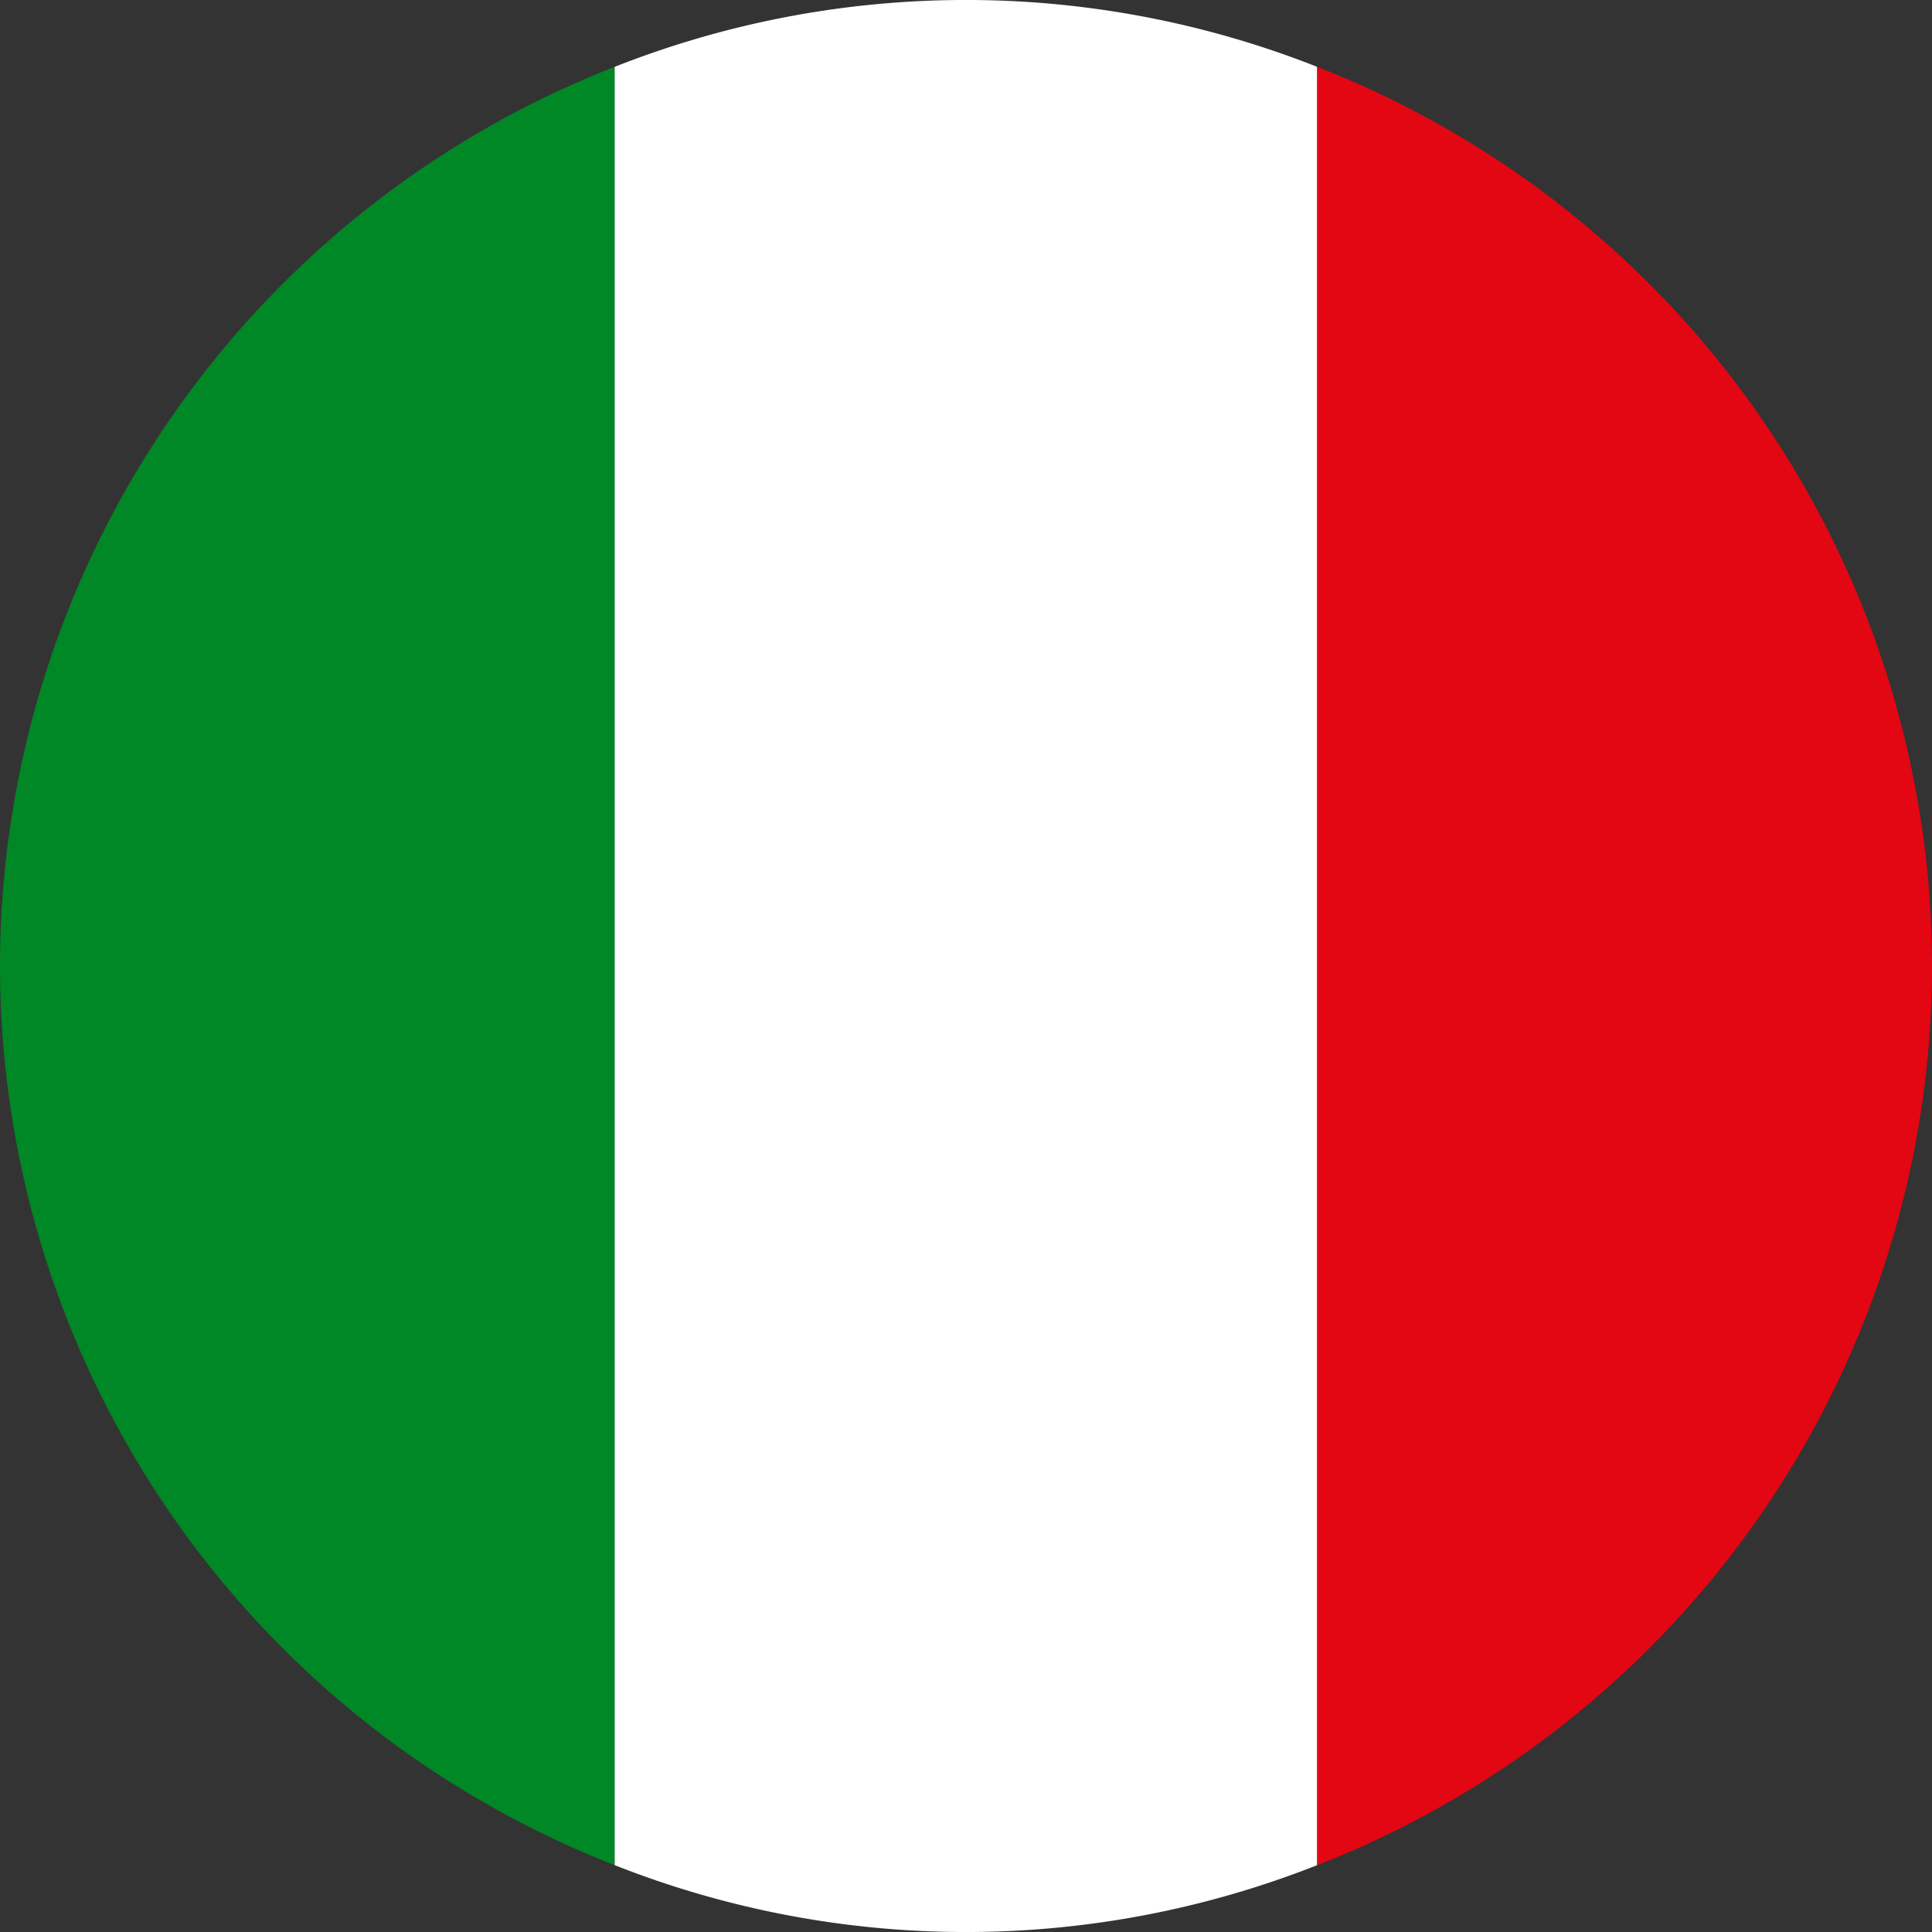 <svg id="Group_32158" data-name="Group 32158" xmlns="http://www.w3.org/2000/svg" xmlns:xlink="http://www.w3.org/1999/xlink" width="26.678" height="26.678" viewBox="0 0 26.678 26.678">
  <rect x="0" y="0" width="26.678" height="26.678" fill="#333333" stroke="none"/>
  <defs>
    <clipPath id="clip-path">
      <rect id="Rectangle_13658" data-name="Rectangle 13658" width="26.678" height="26.678" transform="translate(0 0)" fill="none"/>
    </clipPath>
  </defs>
  <g id="Group_32157" data-name="Group 32157" clip-path="url(#clip-path)">
    <path id="Path_18497" data-name="Path 18497" d="M0,13.339A13.333,13.333,0,0,0,8.489,25.755V.923A13.333,13.333,0,0,0,0,13.339" fill="#008726"/>
    <path id="Path_18498" data-name="Path 18498" d="M18.188.923a13.2,13.2,0,0,0-9.7,0V25.755a13.2,13.2,0,0,0,9.7,0Z" fill="#fff"/>
    <path id="Path_18499" data-name="Path 18499" d="M26.678,13.339A13.333,13.333,0,0,0,18.189.923V25.755a13.333,13.333,0,0,0,8.489-12.416" fill="#e30613"/>
  </g>
</svg>
